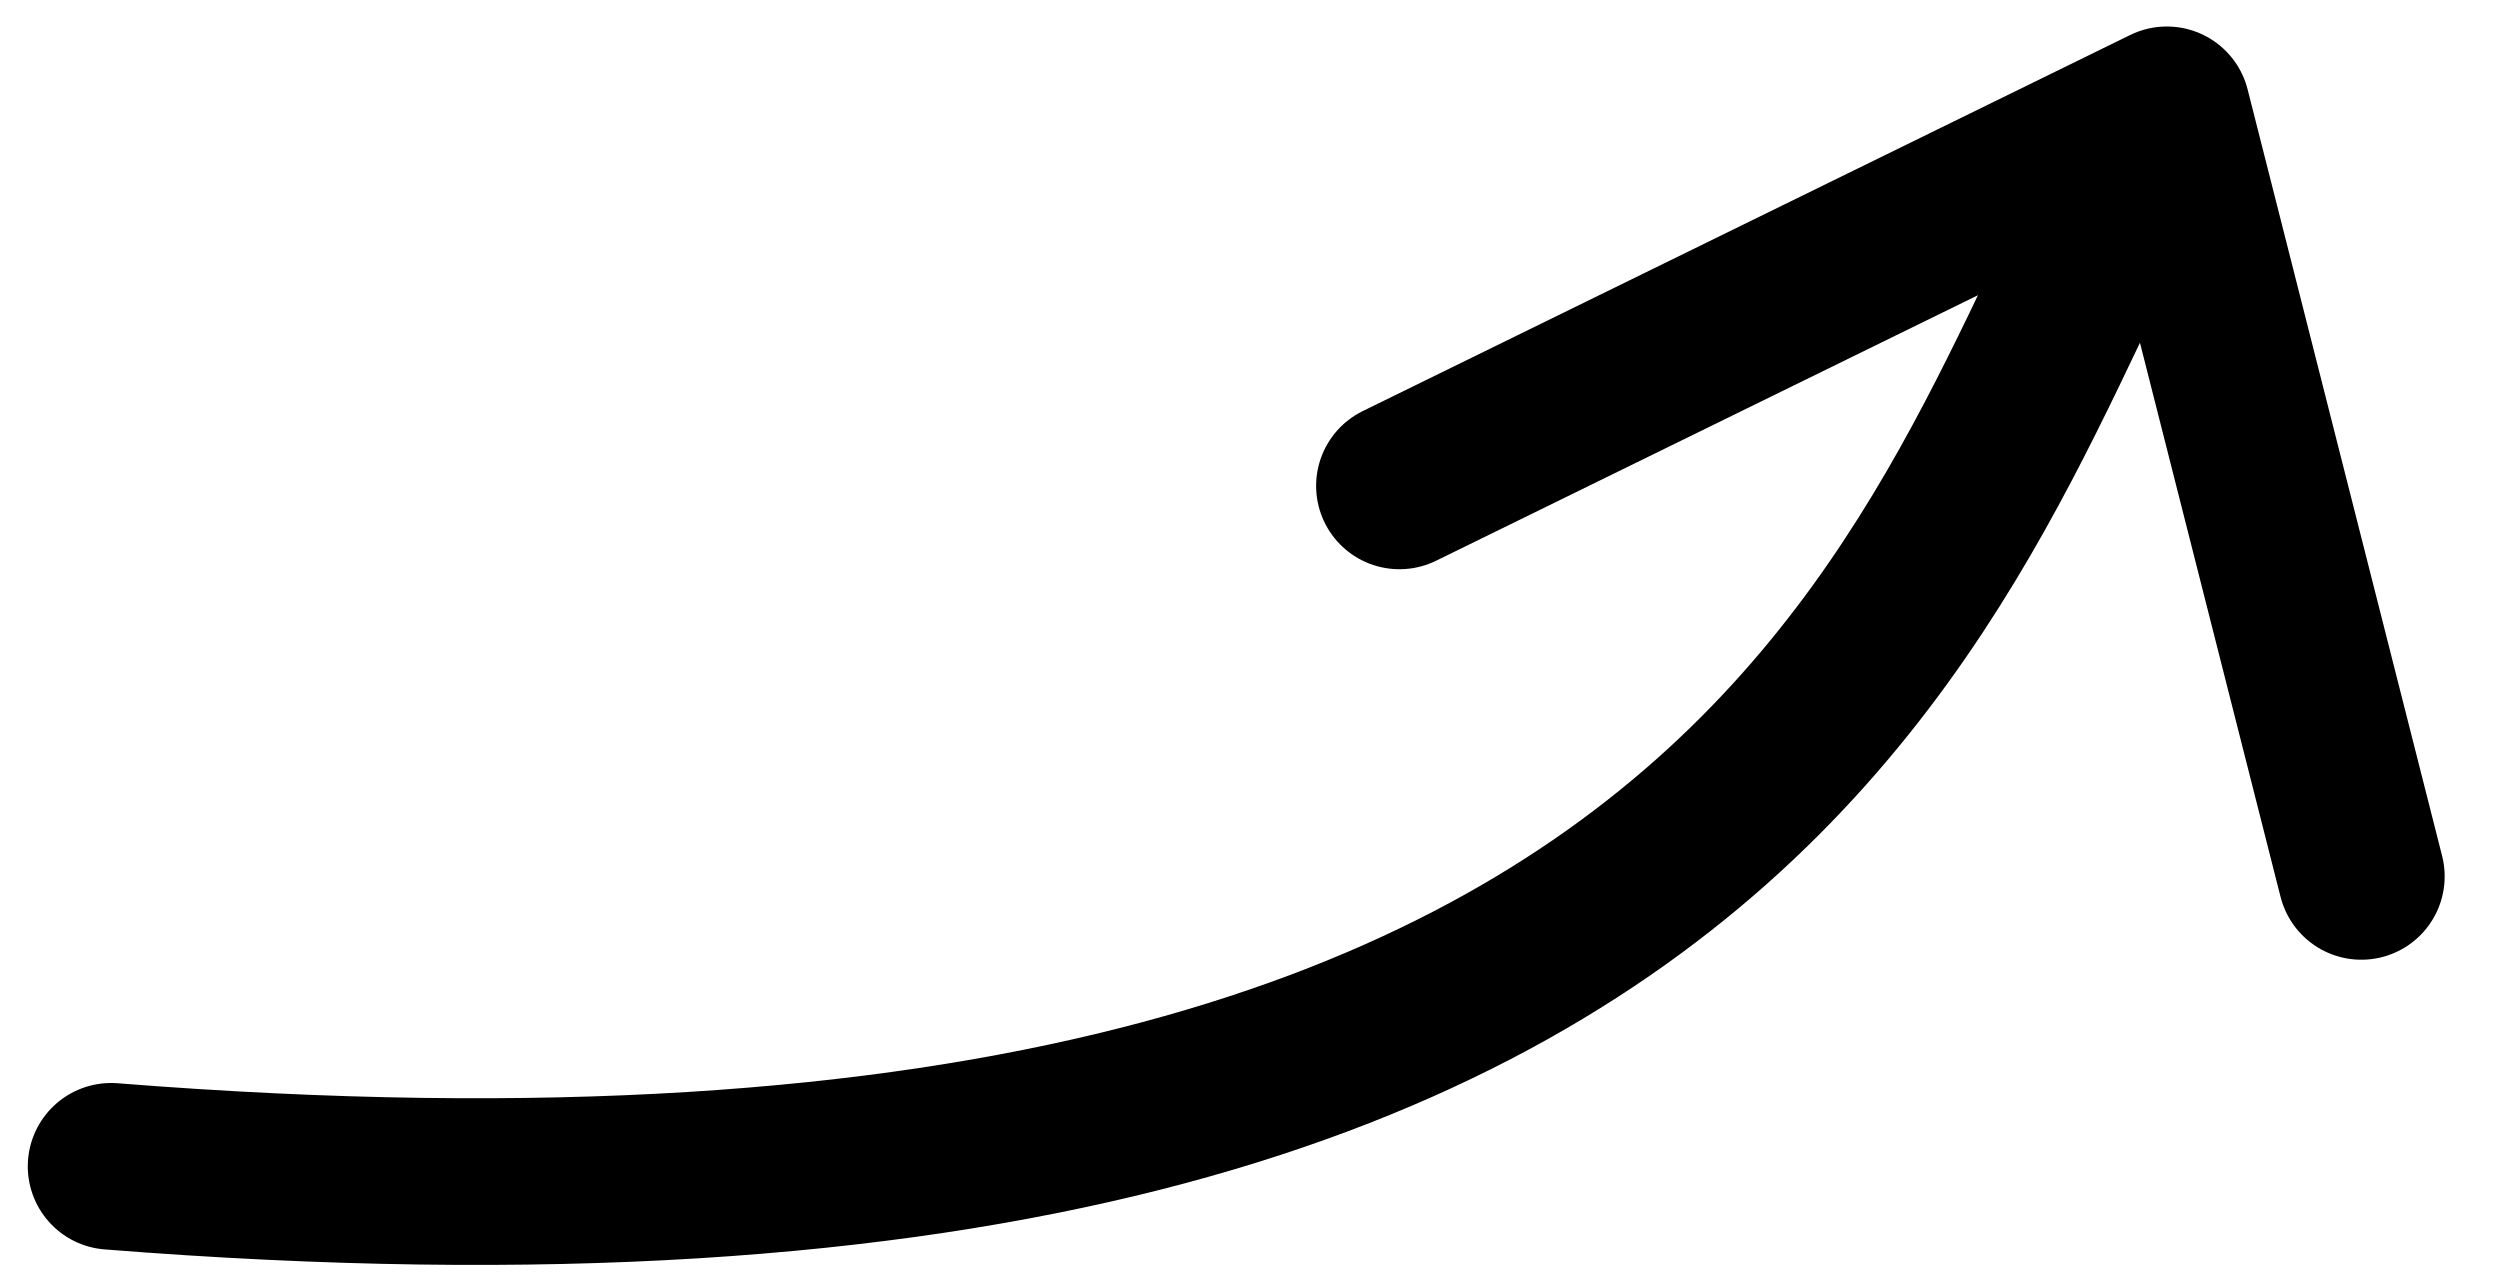 <svg width="45" height="23" viewBox="0 0 45 23" fill="none" xmlns="http://www.w3.org/2000/svg"><path d="M2 20.994C33.5 23.494 35 8.275 39.003 1.977M39.003 1.977L42.504 15.775M39.003 1.977L25.19 8.746" stroke="black" stroke-width="3" stroke-linecap="round" stroke-linejoin="round"/></svg>